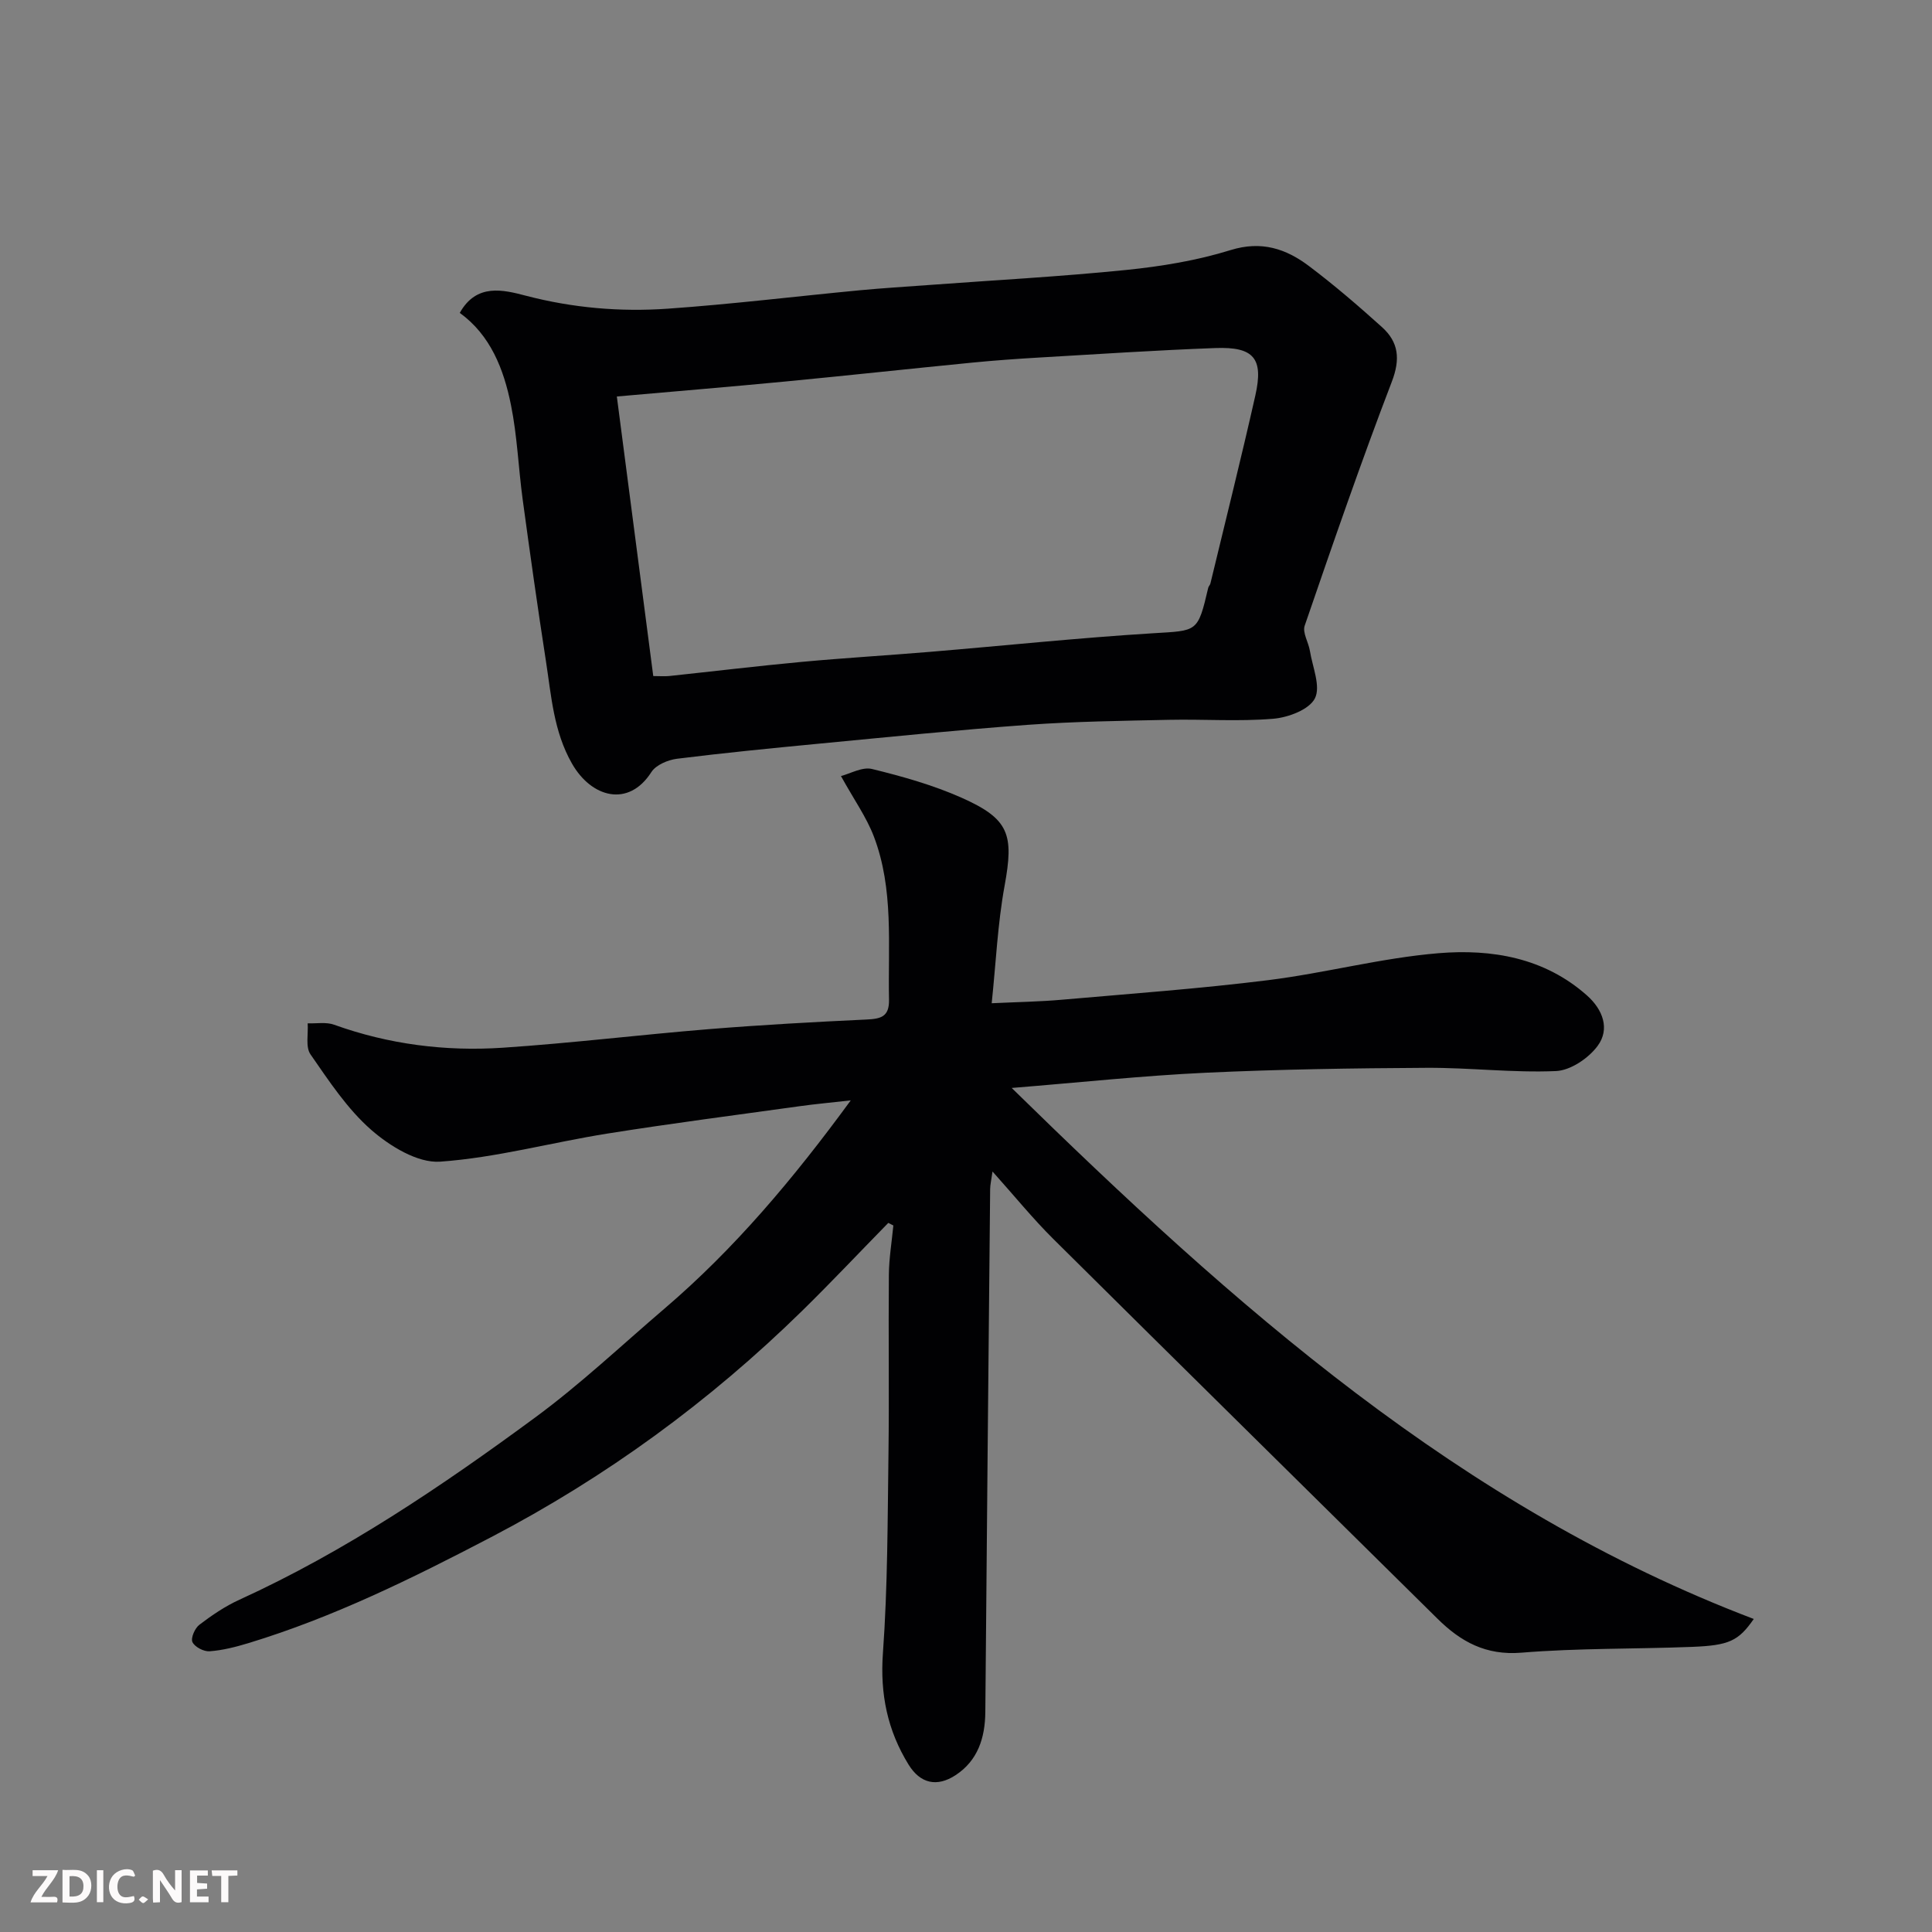 <svg enable-background="new 0 0 400 400" viewBox="0 0 400 400" xmlns="http://www.w3.org/2000/svg"><rect x="0" y="0" width="400" height="400" fill="#808080" stroke="none"/><path d="m183.91 253.19c-5.92 6.05-11.73 12.21-17.77 18.14-19.2 18.82-40.64 34.49-64.55 46.97-16.24 8.48-32.56 16.54-50.12 21.88-2.63.8-5.36 1.5-8.08 1.7-1.19.09-3.09-.9-3.55-1.91-.38-.84.51-2.88 1.45-3.59 2.59-1.97 5.34-3.84 8.29-5.18 21.97-10.03 41.86-23.48 61.2-37.71 9.38-6.9 17.91-14.96 26.79-22.55 14.47-12.37 26.64-26.81 38.57-43.12-4.06.46-7.31.75-10.53 1.2-13.28 1.85-26.59 3.56-39.83 5.67-11.58 1.84-23.03 5-34.67 5.82-4.64.32-10.39-3.21-14.25-6.58-4.97-4.35-8.76-10.14-12.58-15.64-1.06-1.53-.43-4.25-.58-6.42 1.83.07 3.83-.31 5.48.29 11.32 4.07 23.03 5.55 34.91 4.76 14.26-.95 28.47-2.69 42.72-3.85 10.85-.88 21.73-1.48 32.61-1.99 2.95-.14 4.71-.56 4.64-4.11-.23-11.35 1.02-22.87-3.14-33.79-1.53-4.01-4.11-7.62-6.81-12.51 1.93-.49 4.42-1.95 6.43-1.46 6.29 1.54 12.62 3.32 18.52 5.94 9.94 4.41 10.87 7.63 8.93 18.24-1.44 7.87-1.79 15.94-2.67 24.32 5.52-.26 10.05-.33 14.55-.73 14.24-1.25 28.52-2.28 42.7-4.05 11.8-1.47 23.43-4.6 35.26-5.58 11.01-.91 21.95.92 30.76 8.77 3.26 2.9 4.78 6.93 2.17 10.44-1.88 2.54-5.59 5.05-8.59 5.19-8.9.39-17.86-.72-26.79-.67-15.27.08-30.55.31-45.8 1.02-12.96.61-25.89 2-40.12 3.15 45.97 45.01 92.95 86.88 153.64 109.94-3.17 4.56-5.1 5.48-12.82 5.78-11.76.46-23.57.24-35.29 1.2-7.37.6-12.56-2.27-17.39-7.05-26.52-26.21-53.09-52.37-79.55-78.63-4.21-4.18-7.96-8.81-12.56-13.94-.26 1.85-.48 2.73-.49 3.62-.35 36.1-.7 72.2-1 108.3-.05 5.35-1.56 10.05-6.16 13.06-3.86 2.53-7.31 1.73-9.72-2.17-4.37-7.07-5.94-14.62-5.32-23.12.99-13.72.96-27.52 1.15-41.29.16-12.33-.03-24.67.08-37 .03-3.41.6-6.82.93-10.23-.34-.18-.7-.35-1.05-.53z" fill="#010103"/><path d="m95.19 64.78c3.47-6.2 9.03-4.77 13.67-3.56 9.72 2.54 19.53 3.38 29.4 2.69 13.26-.93 26.48-2.55 39.72-3.81 4.76-.45 9.53-.74 14.3-1.09 13.64-1.01 27.3-1.74 40.9-3.12 7.27-.74 14.63-1.95 21.59-4.11 6.41-1.99 11.49-.28 16.25 3.31 5.24 3.95 10.24 8.25 15.12 12.65 3.43 3.1 3.82 6.6 2.02 11.29-6.4 16.7-12.23 33.61-18.04 50.52-.49 1.43.79 3.43 1.08 5.2.54 3.34 2.29 7.38 1.03 9.85-1.19 2.33-5.52 3.95-8.61 4.21-7.14.6-14.37.07-21.55.22-9.77.21-19.56.34-29.3 1.04-14.42 1.05-28.82 2.53-43.22 3.9-9.8.94-19.6 1.9-29.37 3.12-1.9.24-4.37 1.28-5.32 2.76-4.73 7.41-12.43 5.29-16.45-1.78-3.8-6.67-4.26-13.97-5.38-21.19-1.73-11.15-3.3-22.32-4.82-33.5-.88-6.5-1.12-13.12-2.42-19.53-1.49-7.42-4.24-14.47-10.6-19.07zm40.06 75.19c1.37 0 2.36.09 3.33-.01 9.12-.97 18.24-2.07 27.37-2.92 8.85-.82 17.72-1.34 26.57-2.08 15.39-1.28 30.76-2.9 46.18-3.85 9.25-.57 9.27-.11 11.45-9.41.07-.31.37-.57.45-.89 3.12-12.96 6.37-25.9 9.3-38.91 1.74-7.71-.29-10.14-8.29-9.84-12.2.45-24.39 1.26-36.57 1.97-4.6.27-9.2.6-13.79 1.05-12.9 1.27-25.78 2.67-38.68 3.91-11.41 1.09-22.83 2.04-34.86 3.1 2.53 19.45 5 38.38 7.54 57.88z" fill="#010103"/><g fill="#fcfafa"><path d="m37.59 393.81c-.92.31-1.52.05-2-.78-.7-1.2-1.52-2.34-2.47-3.78v4.59c-.55.03-.95.05-1.41.07-.03-.37-.06-.64-.06-.91 0-1.91 0-3.81 0-5.7 1.13-.41 1.77-.03 2.29.91.62 1.11 1.38 2.14 2.31 3.19v-4.2h1.35v6.61z"/><path d="m12.94 393.88v-6.75c1.9.19 3.93-.54 5.37 1.29.8 1.01.78 2.88.03 3.97-1.37 1.97-3.4 1.51-5.4 1.49m1.45-1.22c2.04.12 2.92-.58 2.89-2.21-.03-1.51-.98-2.19-2.89-2z"/><path d="m11.81 393.87h-5.49c.68-2.18 2.47-3.48 3.51-5.45h-3.08v-1.21h5.29c-.71 2.13-2.44 3.48-3.47 5.51.86 0 1.63.04 2.39-.01.79-.05 1.14.21.85 1.16"/><path d="m39.33 393.86v-6.61h3.7v1.07h-2.22v1.52c.68.04 1.34.09 2.07.13v1.07c-.72.05-1.38.09-2.1.14v1.48h2.4v1.19h-3.84z"/><path d="m27.71 388.56c-1.15-.3-2.46-.61-3.1.64-.37.73-.41 1.93-.06 2.67.63 1.35 1.99.93 3.17.68.35.94-.01 1.32-.93 1.46-1.62.25-3.05-.27-3.76-1.48-.73-1.24-.6-3.03.31-4.17.88-1.11 2.71-1.7 4-1.16.32.13.44.74.65 1.12-.1.08-.19.16-.28.24"/><path d="m49.15 387.24v1.07c-.59.02-1.17.05-1.87.08v5.44h-1.48v-5.44h-1.85c-.05-.4-.08-.73-.13-1.15z"/><path d="m20.06 387.21h1.33v6.62h-1.33z"/><path d="m30.68 393.25c-.49.38-.8.79-1.05.76-.32-.05-.6-.45-.9-.7.26-.24.51-.64.8-.67.29-.04.62.3 1.15.61"/></g></svg>